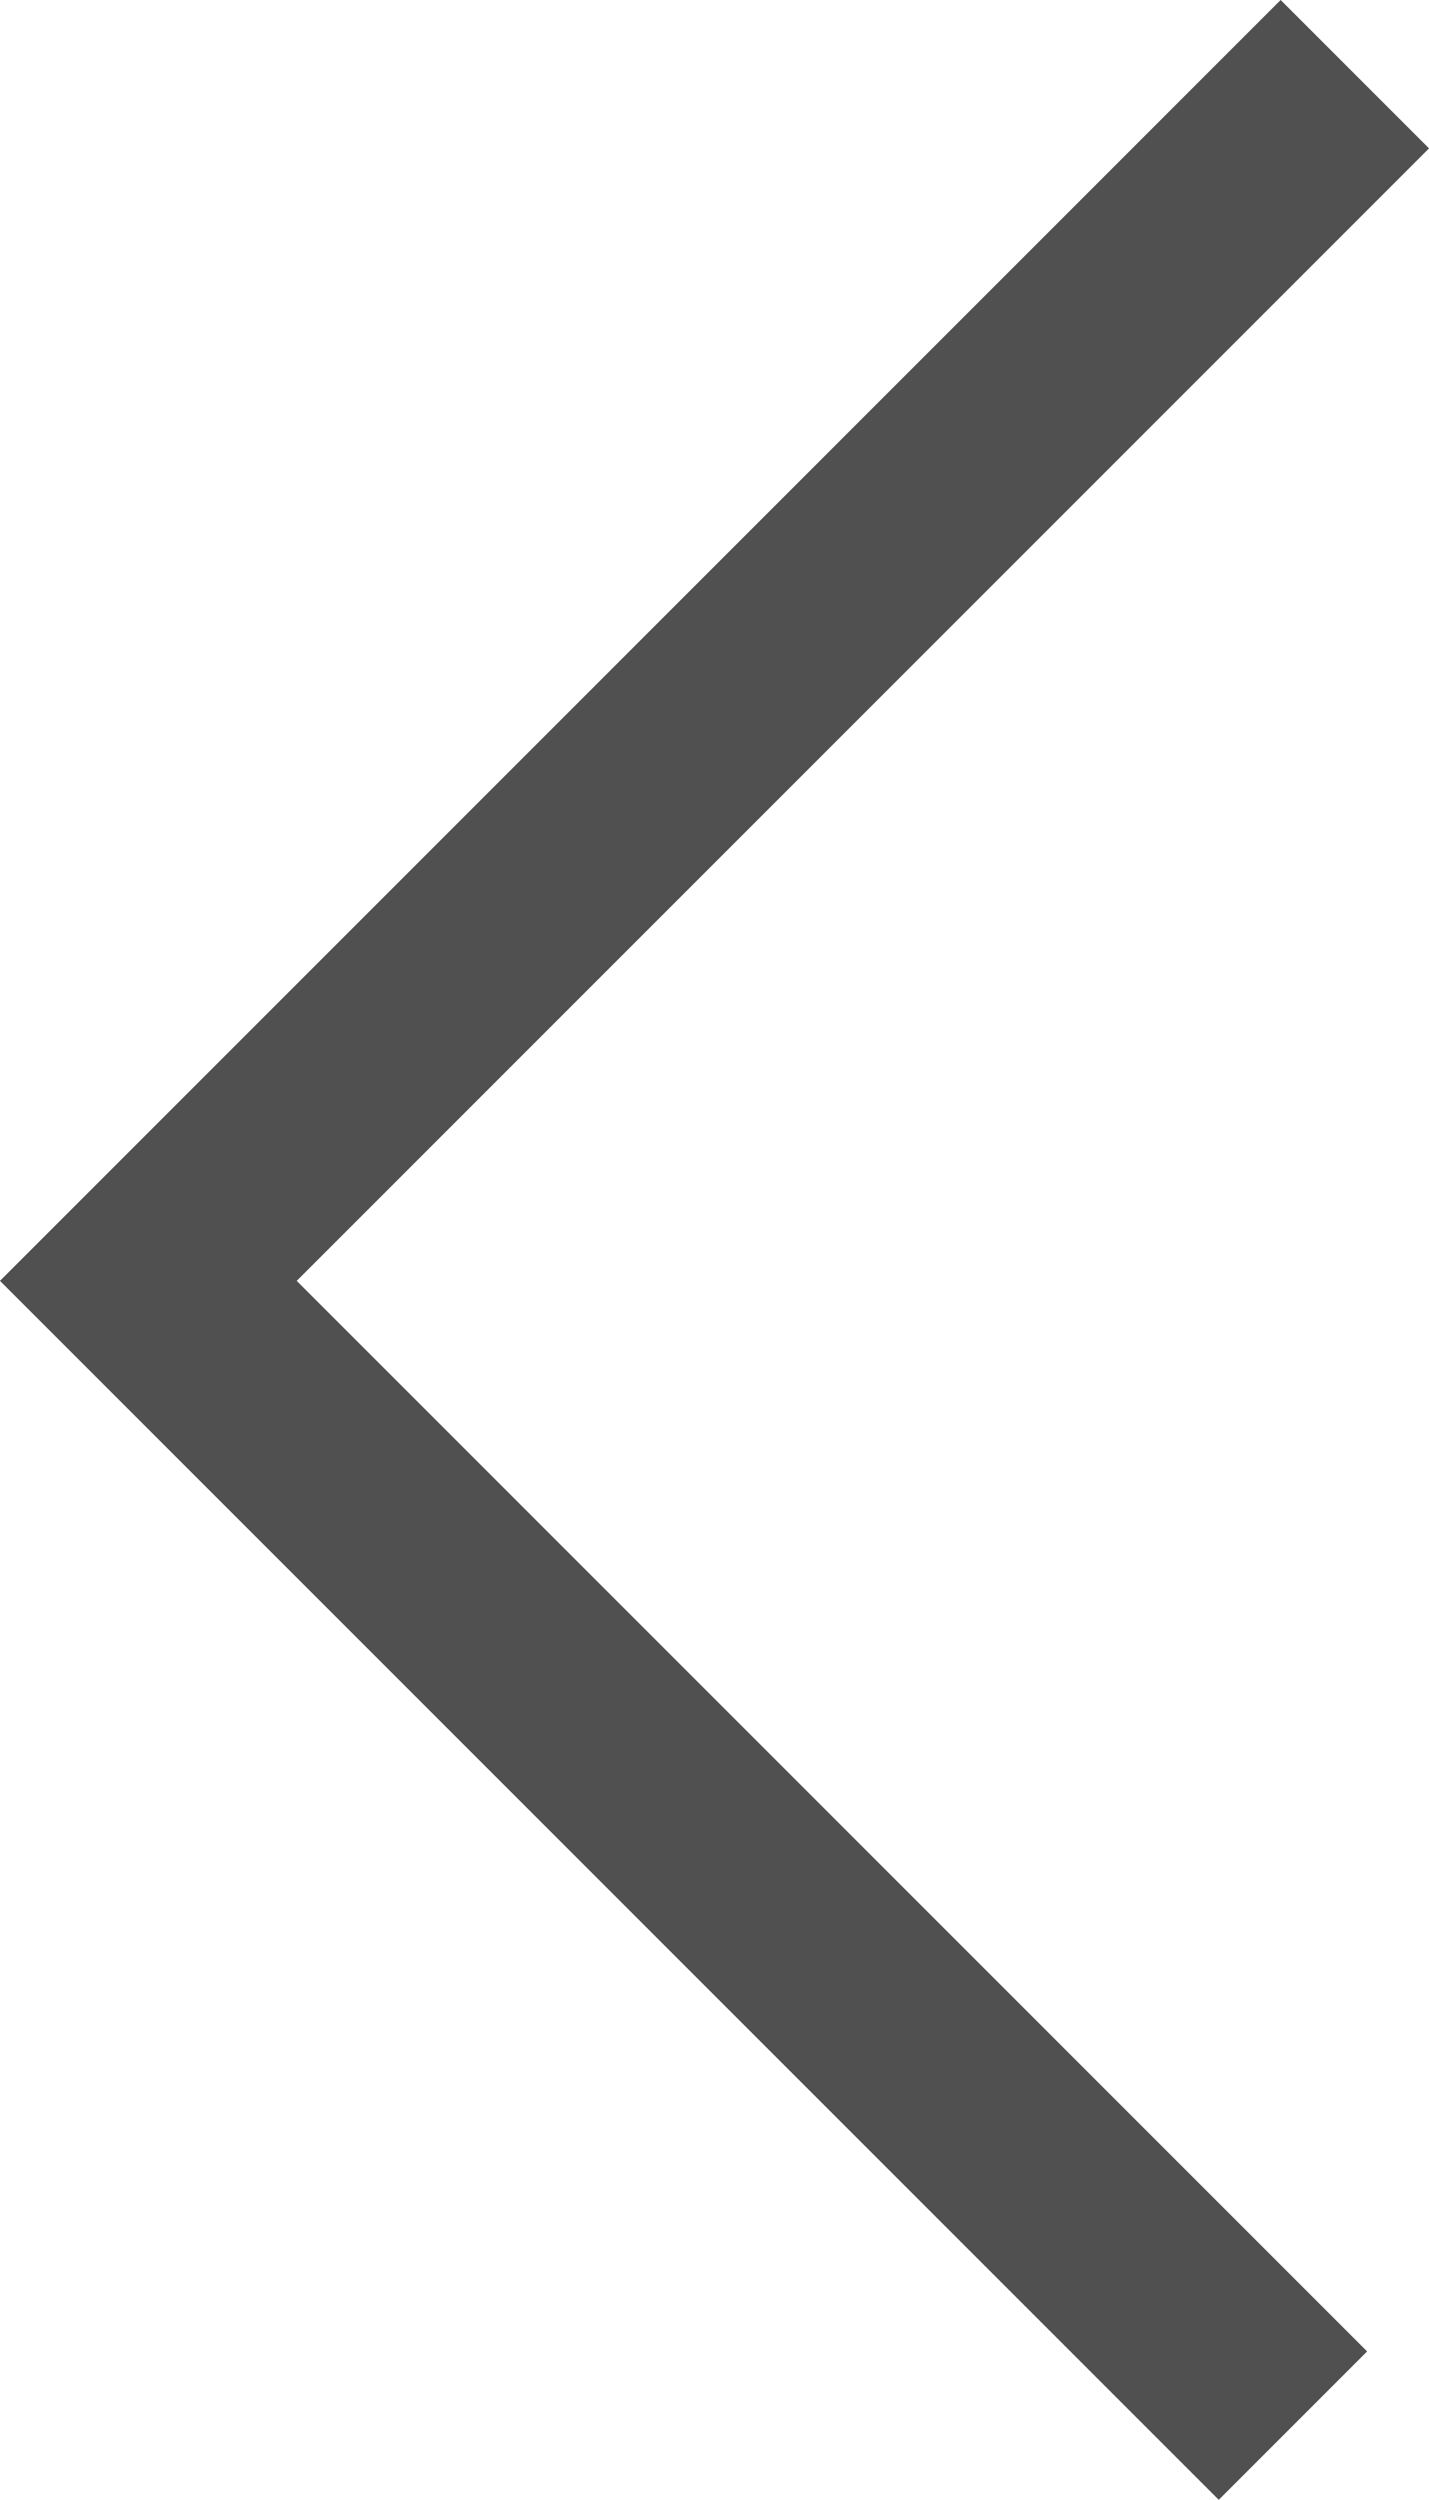 <svg xmlns="http://www.w3.org/2000/svg" width="13.621" height="23.825" viewBox="0 0 13.621 23.825"><path fill="none" stroke="#505050" stroke-width="2" stroke-miterlimit="10" d="M12.914.707l-11.5 11.5 10.91 10.91"/></svg>